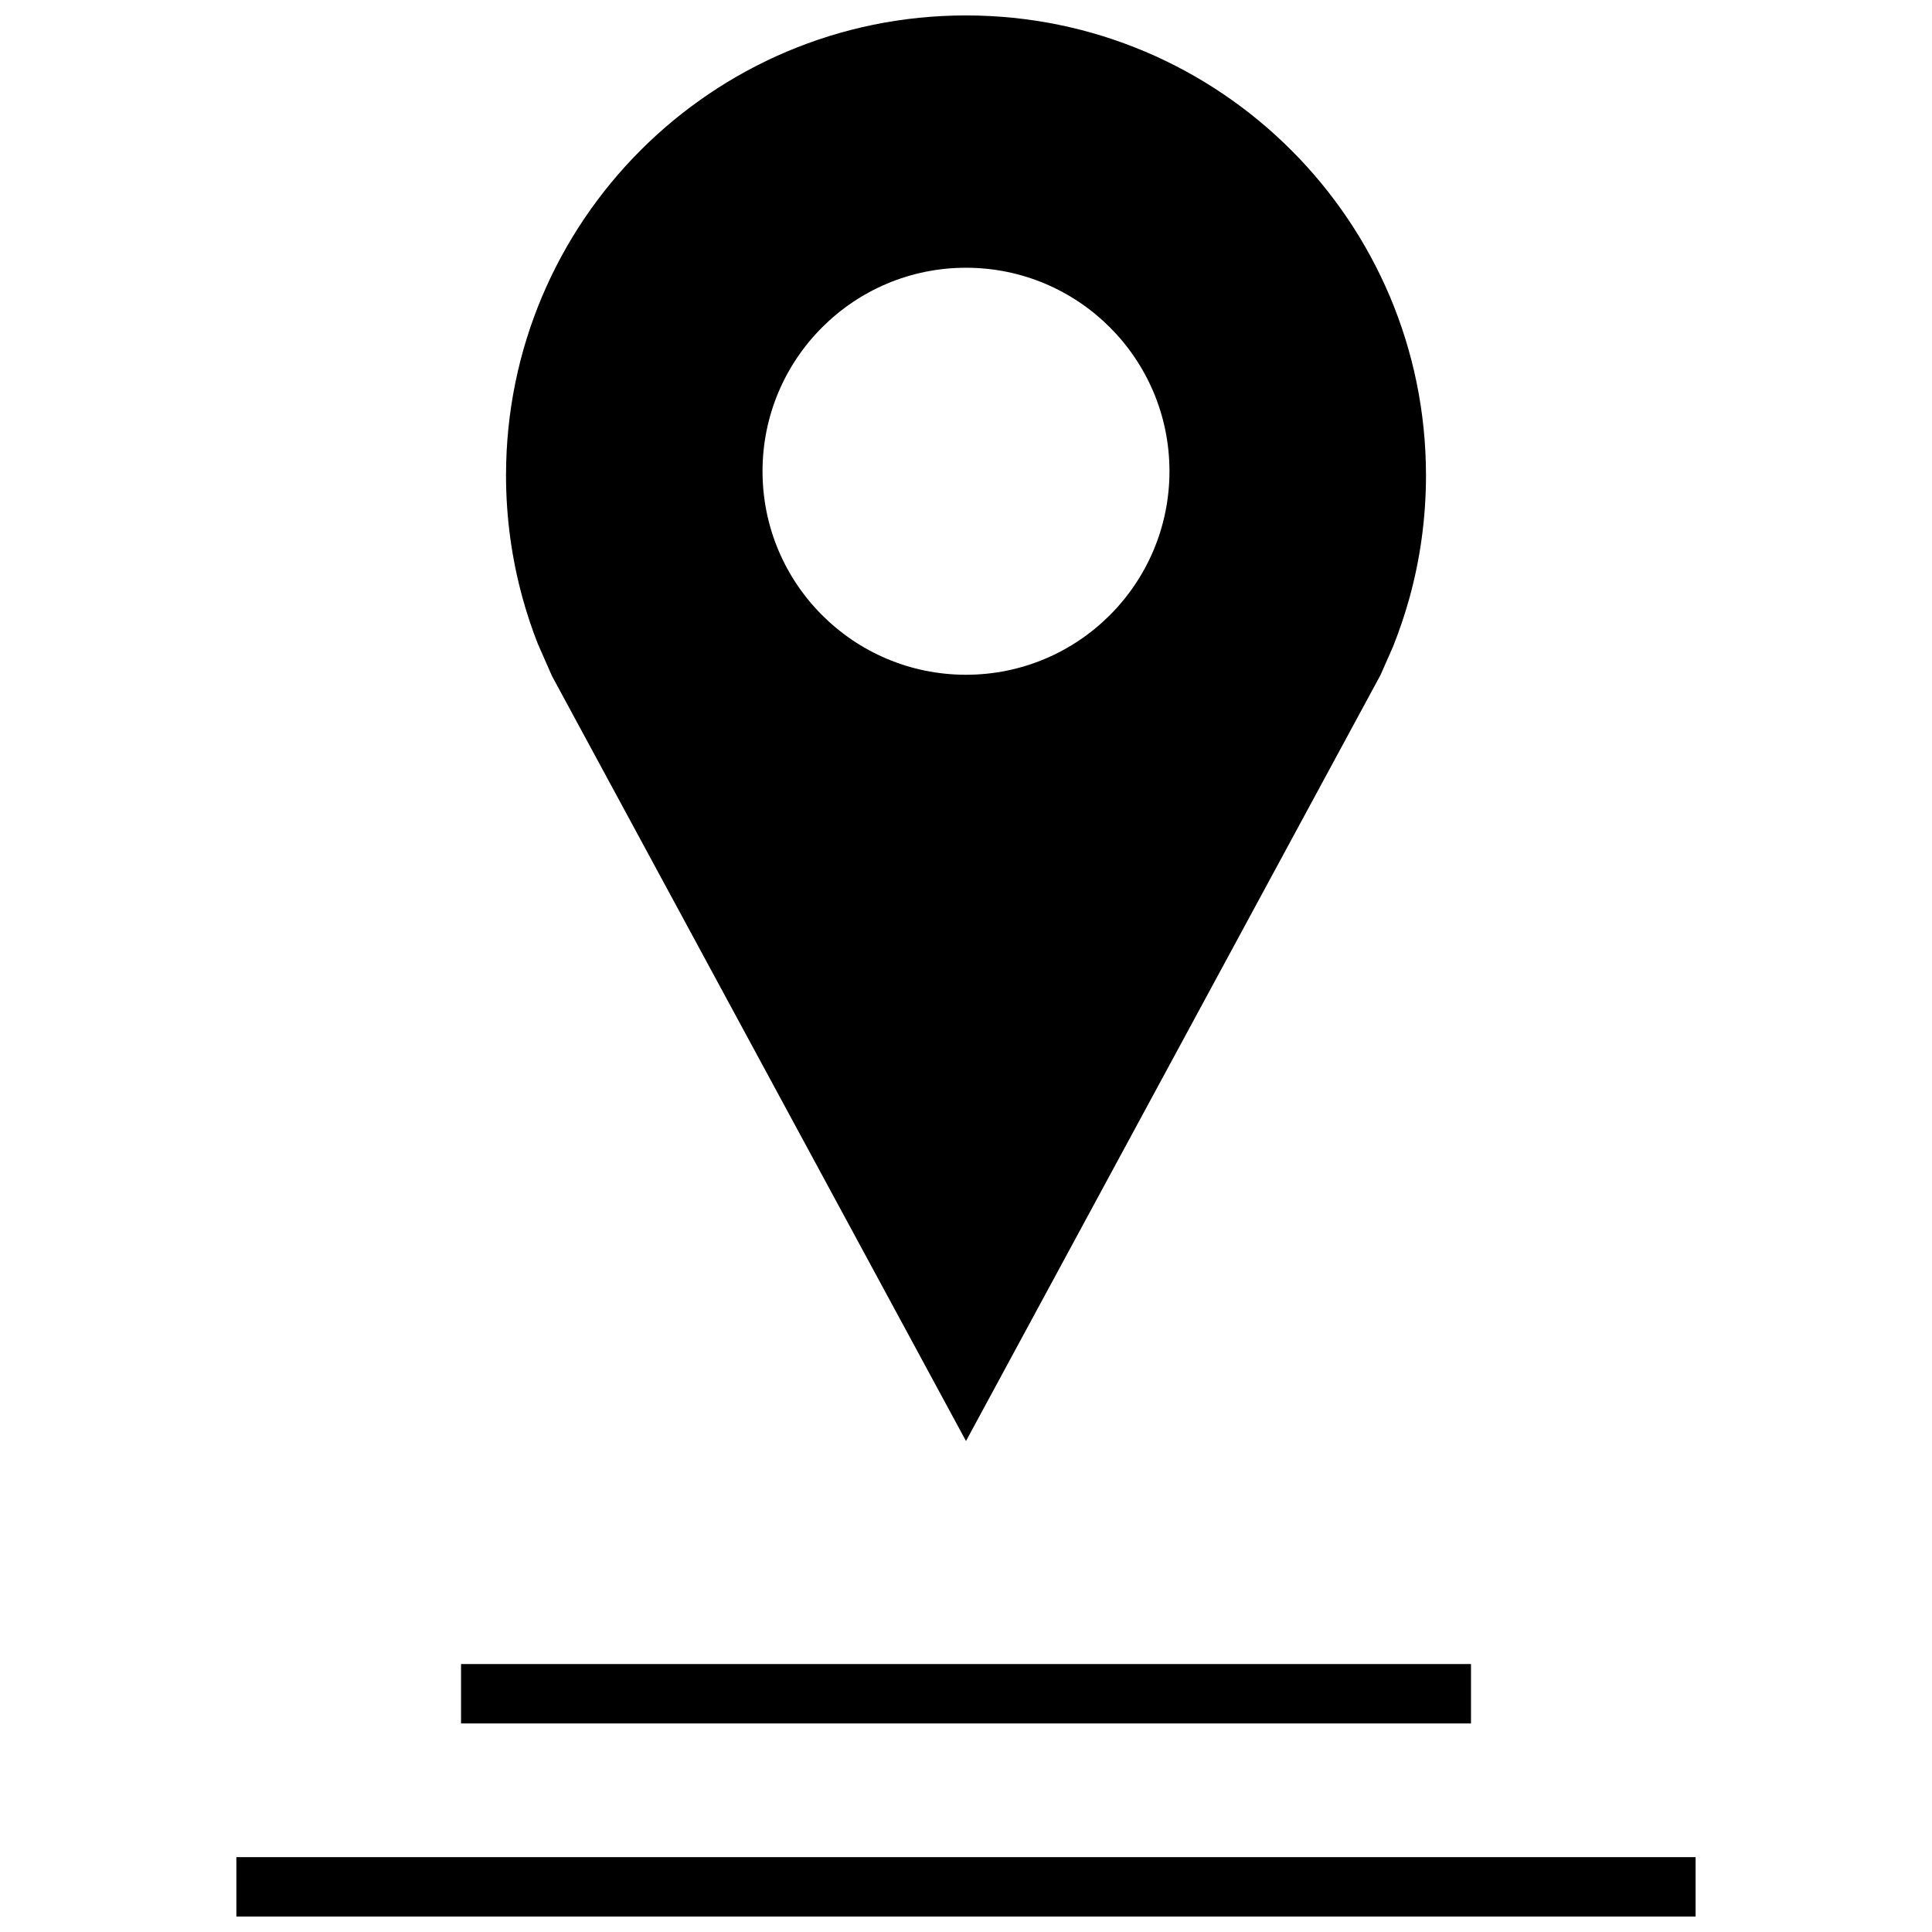 <?xml version="1.0" encoding="UTF-8"?>
<!-- Uploaded to: ICON Repo, www.svgrepo.com, Generator: ICON Repo Mixer Tools -->
<svg width="800px" height="800px" version="1.1" viewBox="144 144 512 512" xmlns="http://www.w3.org/2000/svg">
 <defs>
  <clipPath id="b">
   <path d="m278 148.09h244v377.91h-244z"/>
  </clipPath>
  <clipPath id="a">
   <path d="m206 636h388v15.902h-388z"/>
  </clipPath>
 </defs>
 <g clip-path="url(#b)">
  <path d="m286.59 314.76 3.699 8.406 109.71 202.72 109.86-203.02 3.336-7.574c1.652-4.141 3.086-8.375 4.297-12.723 2.867-10.375 4.41-21.301 4.41-32.59-0.016-67.316-54.586-121.89-121.91-121.89-67.324 0-121.89 54.57-121.89 121.89 0 11.289 1.543 22.215 4.41 32.59 1.145 4.156 2.5 8.219 4.074 12.188zm113.41-99.805c29.789 0 53.922 24.152 53.922 53.922 0 29.773-24.137 53.941-53.922 53.941-29.789 0-53.922-24.152-53.922-53.922-0.004-29.773 24.133-53.941 53.922-53.941z"/>
 </g>
 <g clip-path="url(#a)">
  <path d="m206.64 636.16h386.71v15.742h-386.71z"/>
 </g>
 <path d="m266.18 584.99h267.65v15.742h-267.65z"/>
</svg>